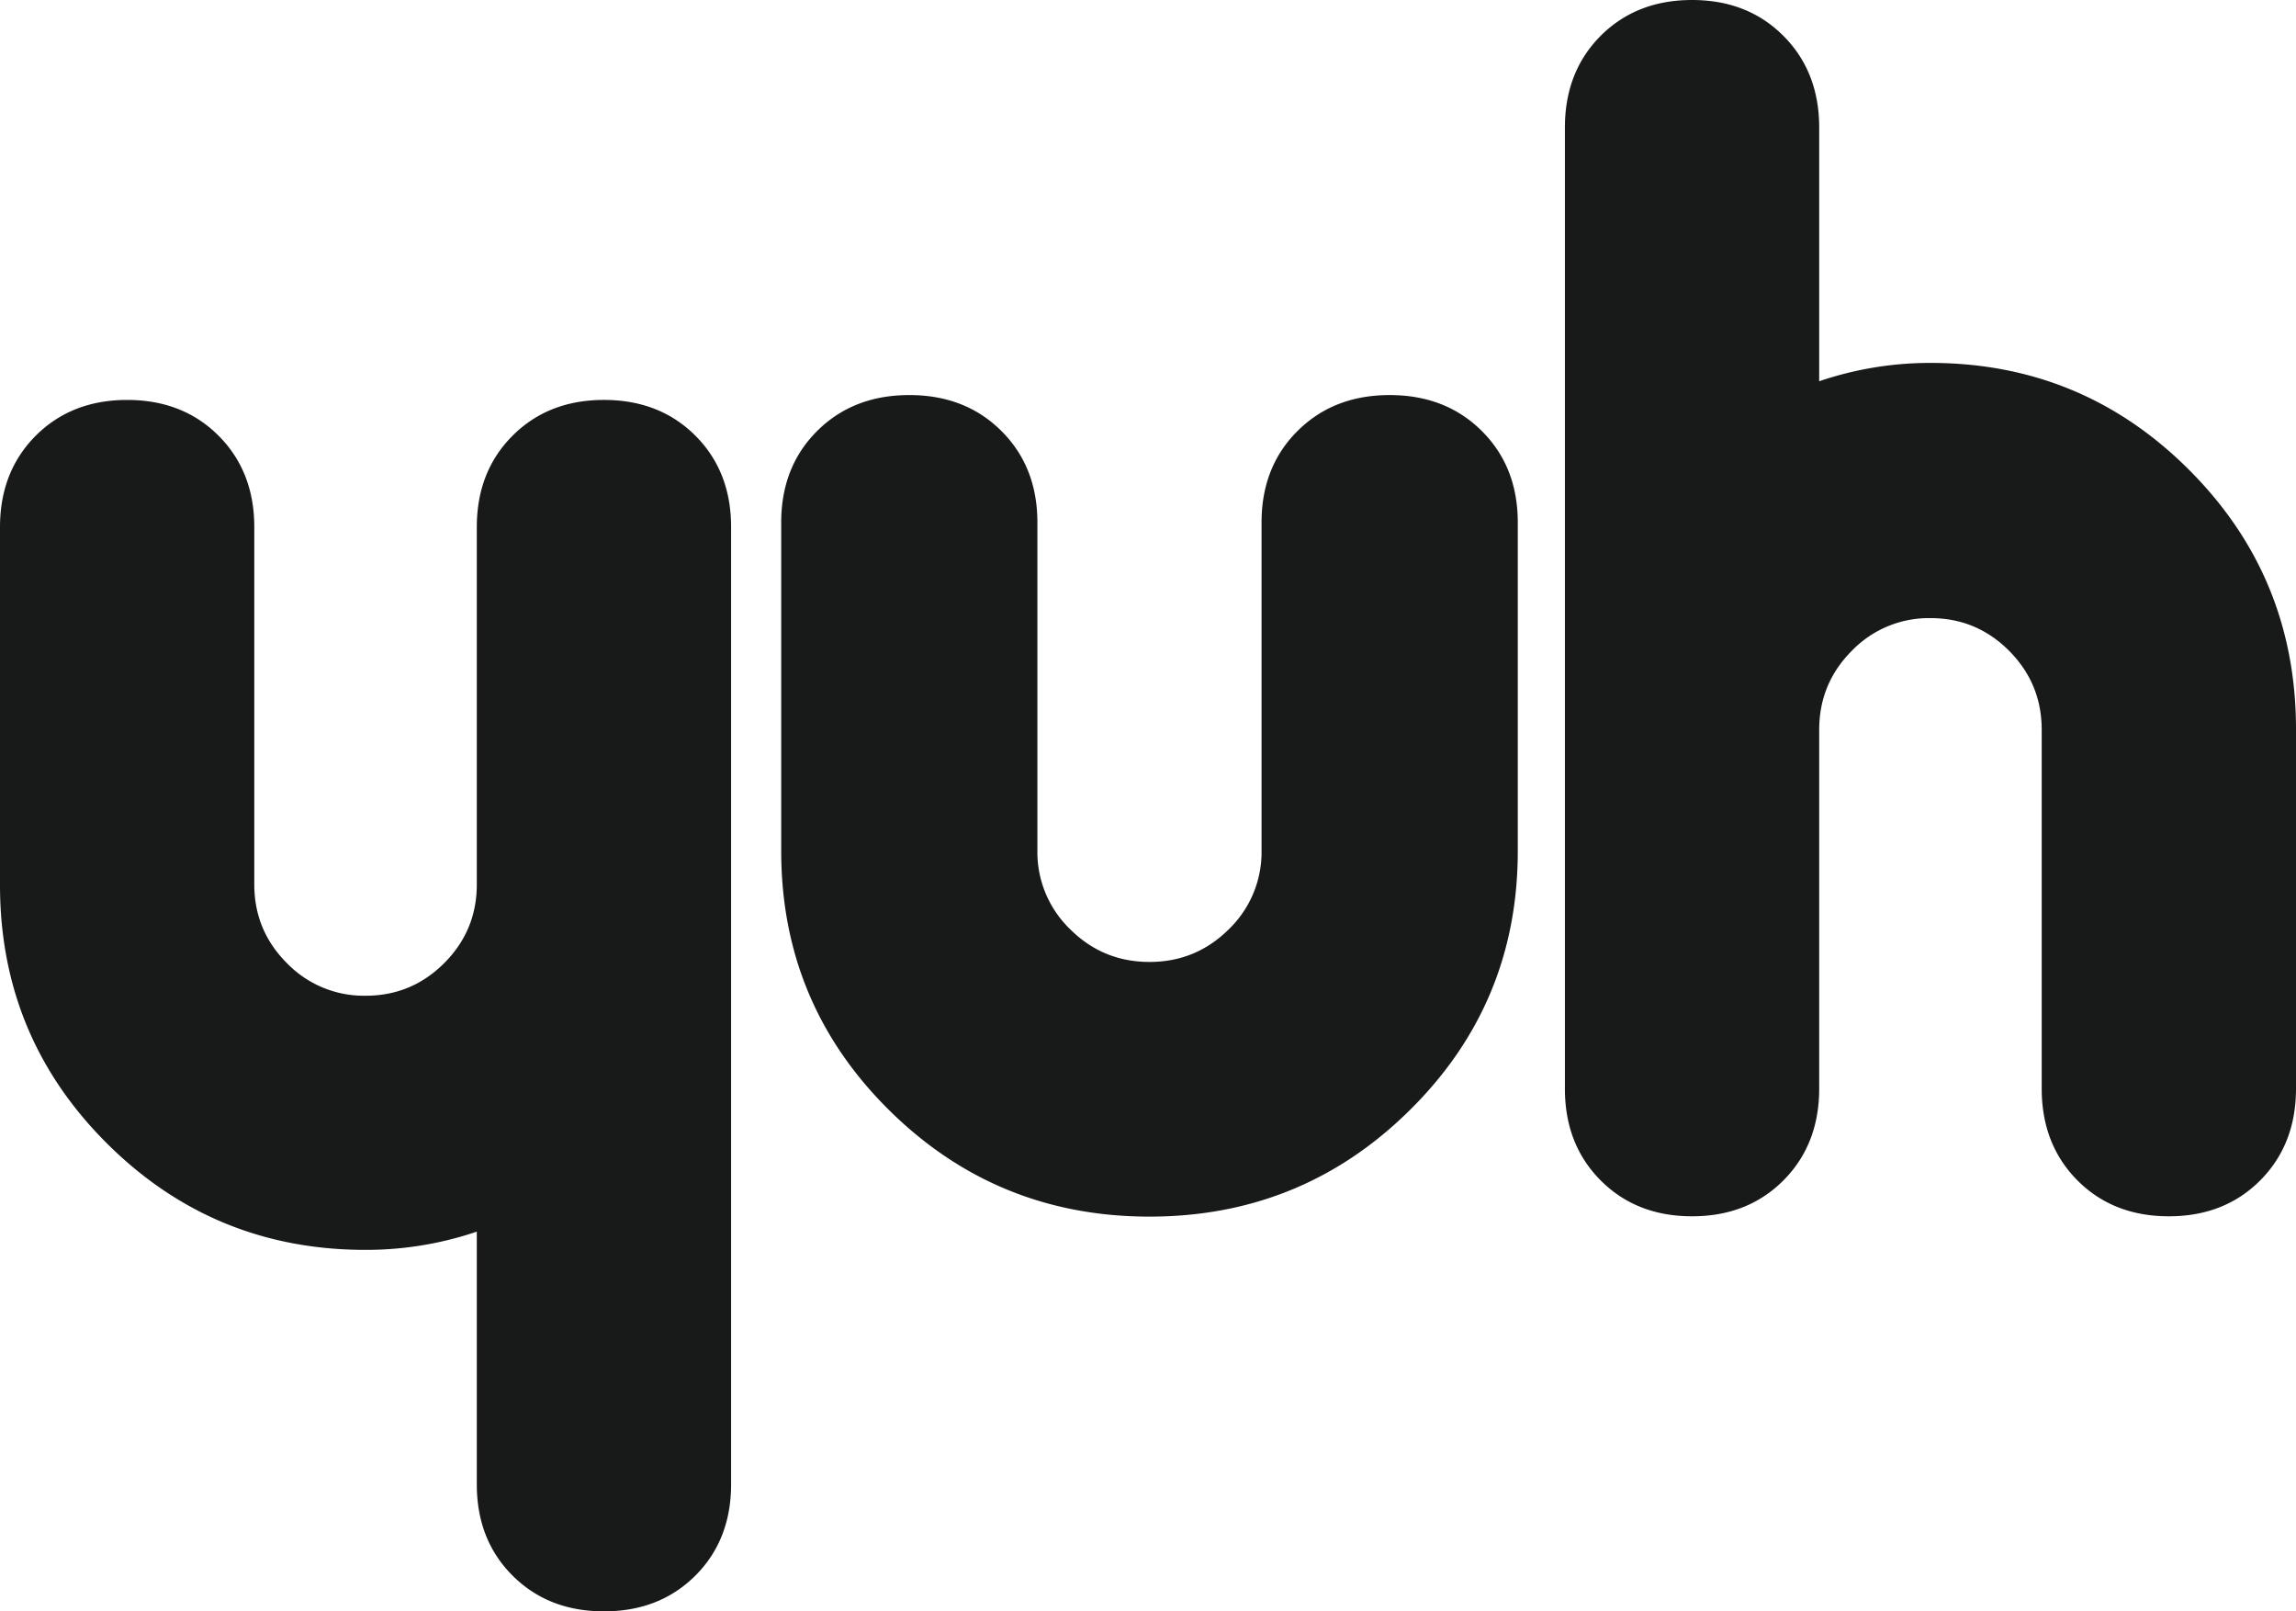 <svg xmlns="http://www.w3.org/2000/svg" width="57" height="40" fill="none"><path fill="#181A19" fill-rule="evenodd" d="M47.925 9.009a8.55 8.55 0 0 0-2.762.455V3.167c0-.923-.296-1.683-.888-2.276C43.683.297 42.926 0 42.007 0c-.922 0-1.677.297-2.27.89-.591.594-.887 1.353-.887 2.277v23.859c0 .924.296 1.682.887 2.276.593.594 1.348.891 2.27.891.92 0 1.676-.297 2.268-.891.592-.595.888-1.355.888-2.28v-8.904c0-.766.269-1.42.809-1.962a2.656 2.656 0 0 1 1.953-.812c.762 0 1.413.27 1.953.812.539.542.809 1.196.809 1.962v8.905c0 .924.296 1.684.887 2.279.592.594 1.348.891 2.27.891.92 0 1.676-.297 2.268-.891.591-.595.888-1.354.888-2.279v-8.92c0-2.523-.885-4.67-2.654-6.439-1.769-1.77-3.909-2.655-6.42-2.655ZM34.5 9.807c-.928 0-1.69.297-2.286.89-.597.593-.895 1.351-.895 2.274v8.14a2.66 2.66 0 0 1-.814 1.958c-.544.54-1.2.81-1.968.81-.769 0-1.425-.27-1.968-.81a2.661 2.661 0 0 1-.815-1.958v-8.14c0-.923-.298-1.68-.895-2.274-.595-.593-1.357-.89-2.285-.89-.928 0-1.69.297-2.286.89-.596.593-.894 1.35-.894 2.273v8.156c0 2.518.891 4.66 2.673 6.426s3.94 2.649 6.47 2.649 4.687-.883 6.469-2.65c1.783-1.765 2.674-3.907 2.674-6.424V12.97c0-.922-.298-1.68-.895-2.273-.596-.593-1.358-.89-2.285-.89ZM9.075 31.027c-2.512 0-4.652-.881-6.421-2.644C.885 26.62 0 24.483 0 21.97v-8.885c0-.92.297-1.677.888-2.27.592-.591 1.349-.887 2.268-.887.922 0 1.678.296 2.27.888.591.592.887 1.349.887 2.27v8.868c0 .764.27 1.415.81 1.955a2.66 2.66 0 0 0 1.952.809c.763 0 1.414-.27 1.953-.81.54-.54.809-1.19.809-1.954v-8.868c0-.921.296-1.678.888-2.27.592-.592 1.348-.888 2.268-.888.922 0 1.678.296 2.27.887.591.592.887 1.347.887 2.268v23.763c0 .92-.296 1.676-.887 2.267-.593.591-1.348.887-2.27.887-.92 0-1.676-.296-2.268-.887-.592-.591-.888-1.347-.888-2.267v-6.272a8.564 8.564 0 0 1-2.762.453Z" clip-rule="evenodd"/></svg>